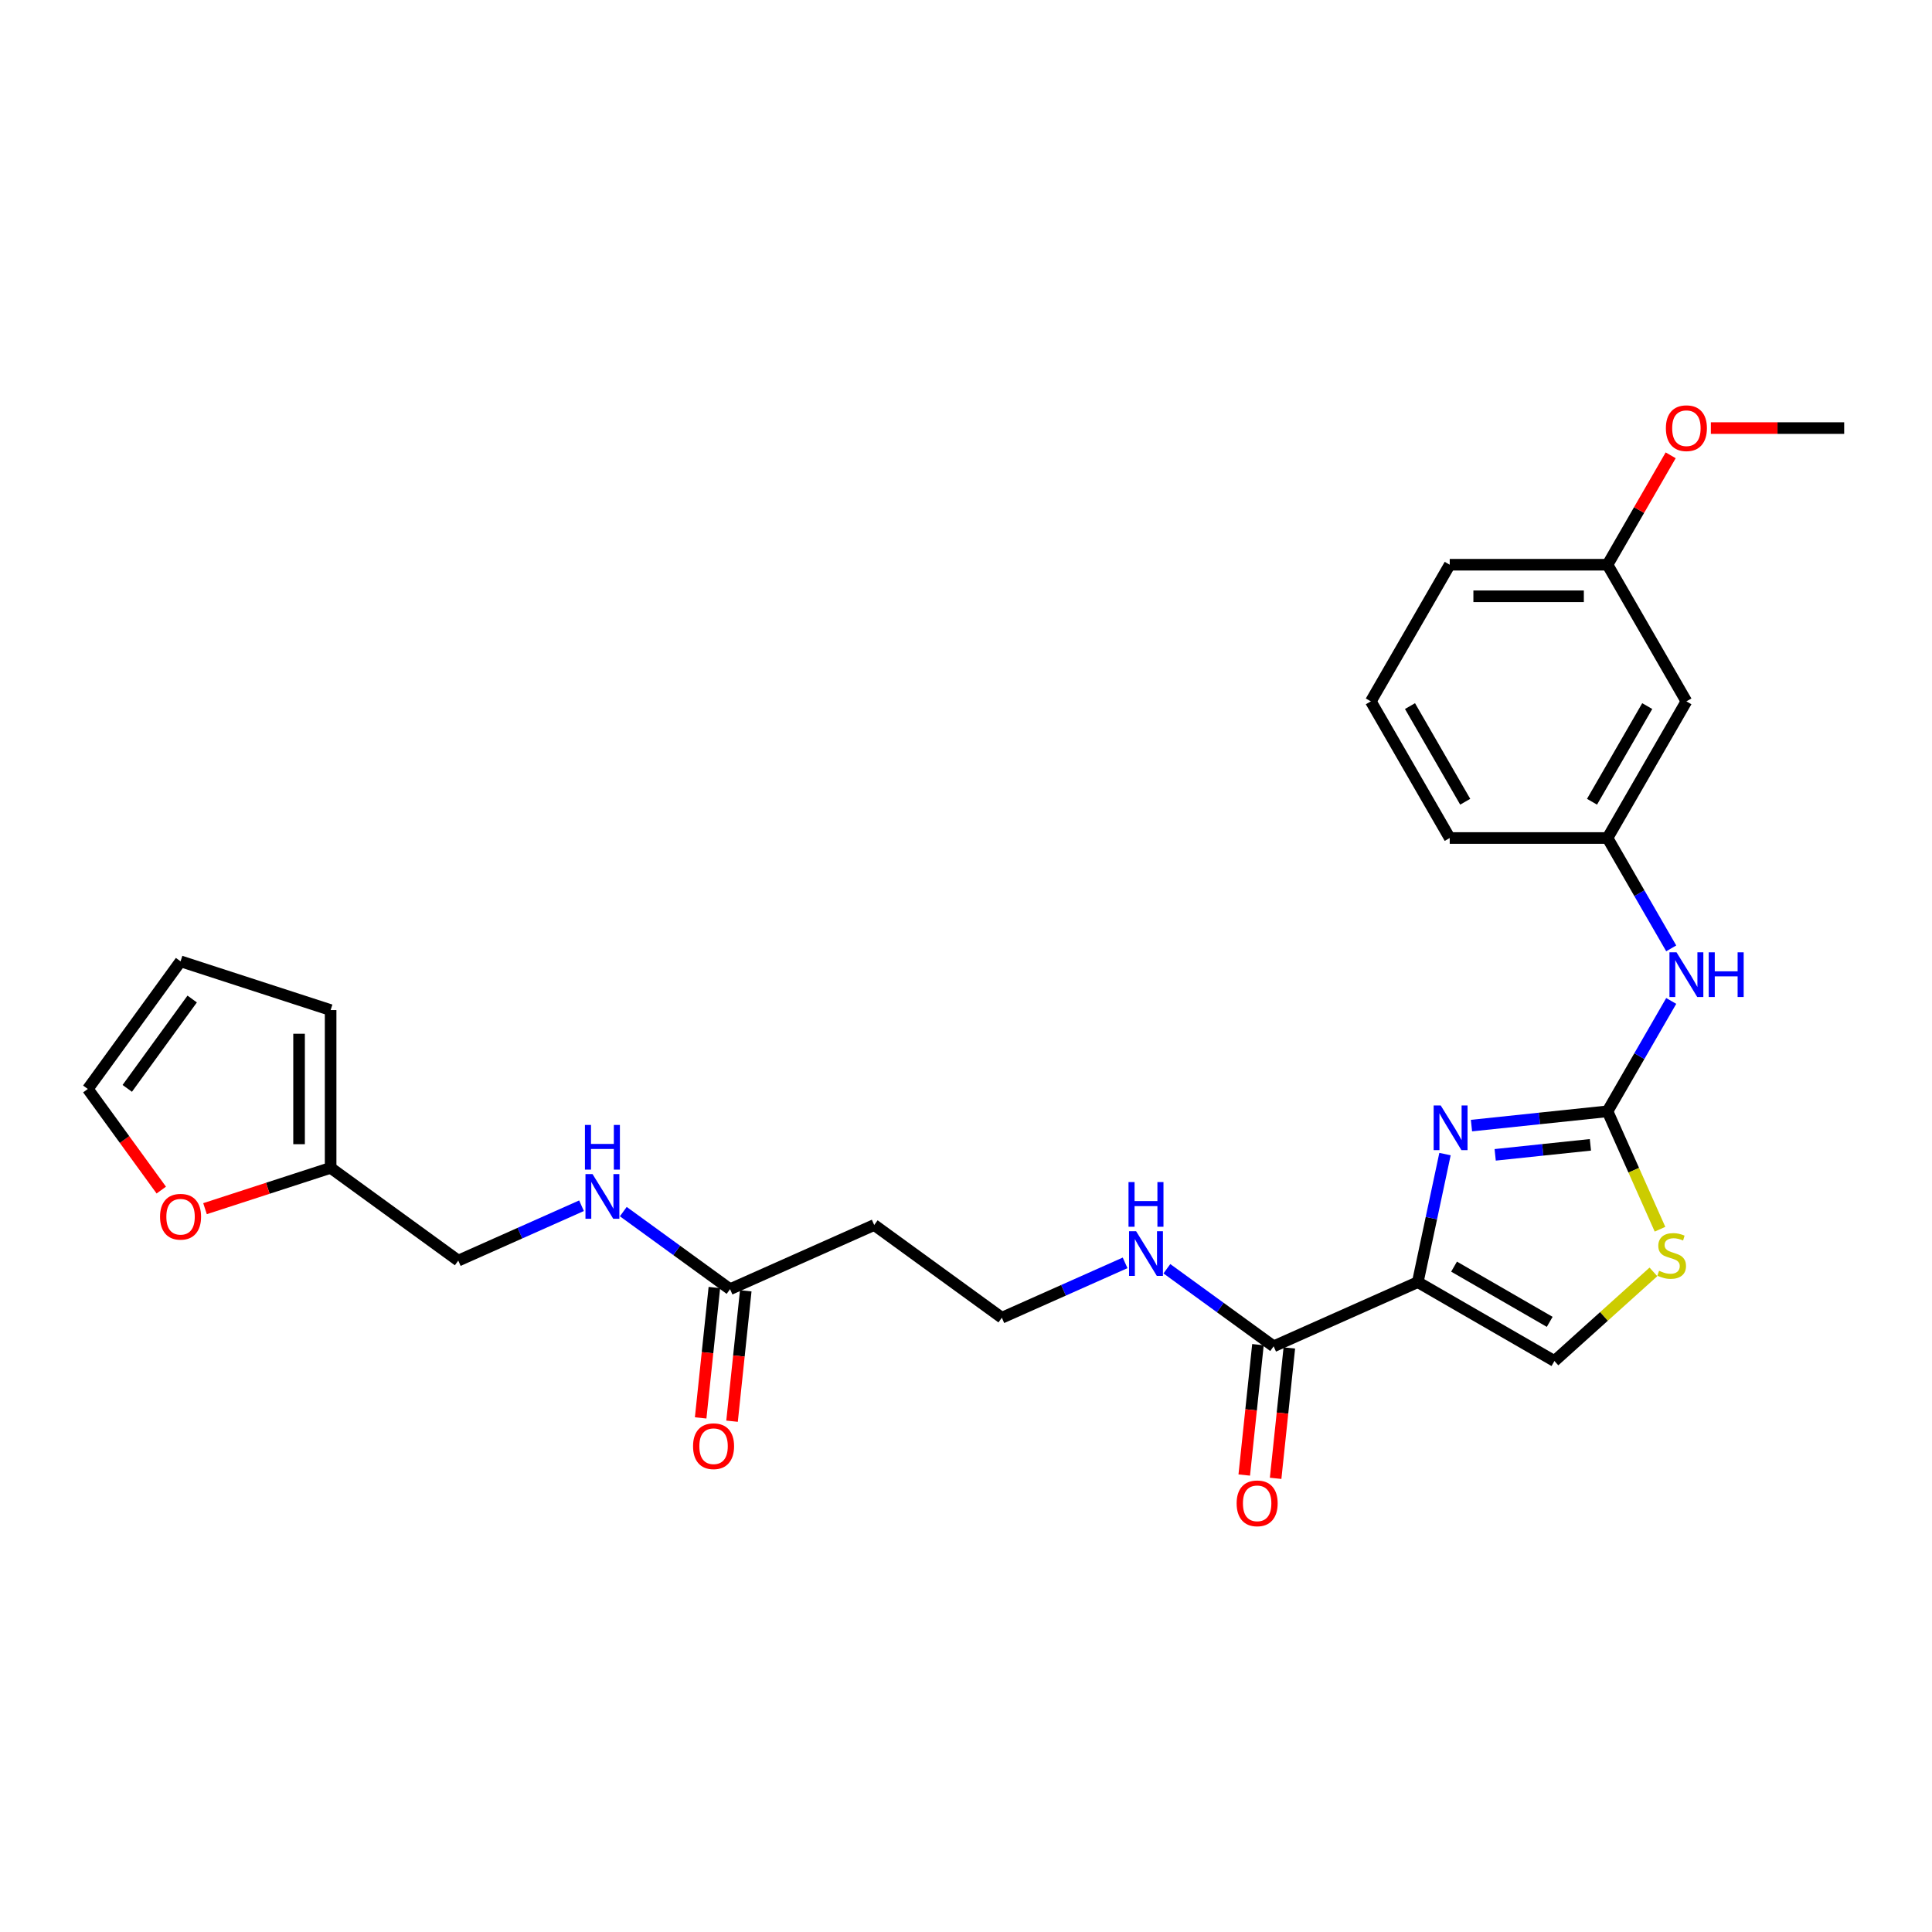 <?xml version='1.0' encoding='iso-8859-1'?>
<svg version='1.1' baseProfile='full'
              xmlns='http://www.w3.org/2000/svg'
                      xmlns:rdkit='http://www.rdkit.org/xml'
                      xmlns:xlink='http://www.w3.org/1999/xlink'
                  xml:space='preserve'
width='1000px' height='1000px' viewBox='0 0 1000 1000'>
<!-- END OF HEADER -->
<rect style='opacity:1.0;fill:#FFFFFF;stroke:none' width='1000' height='1000' x='0' y='0'> </rect>
<path class='bond-0' d='M 733.843,663.628 L 740.887,630.489' style='fill:none;fill-rule:evenodd;stroke:#000000;stroke-width:6px;stroke-linecap:butt;stroke-linejoin:miter;stroke-opacity:1' />
<path class='bond-0' d='M 740.887,630.489 L 747.93,597.35' style='fill:none;fill-rule:evenodd;stroke:#0000FF;stroke-width:6px;stroke-linecap:butt;stroke-linejoin:miter;stroke-opacity:1' />
<path class='bond-3' d='M 733.843,663.628 L 804.569,704.462' style='fill:none;fill-rule:evenodd;stroke:#000000;stroke-width:6px;stroke-linecap:butt;stroke-linejoin:miter;stroke-opacity:1' />
<path class='bond-3' d='M 752.619,655.608 L 802.127,684.192' style='fill:none;fill-rule:evenodd;stroke:#000000;stroke-width:6px;stroke-linecap:butt;stroke-linejoin:miter;stroke-opacity:1' />
<path class='bond-4' d='M 733.843,663.628 L 659.235,696.845' style='fill:none;fill-rule:evenodd;stroke:#000000;stroke-width:6px;stroke-linecap:butt;stroke-linejoin:miter;stroke-opacity:1' />
<path class='bond-1' d='M 761.635,582.608 L 796.839,578.908' style='fill:none;fill-rule:evenodd;stroke:#0000FF;stroke-width:6px;stroke-linecap:butt;stroke-linejoin:miter;stroke-opacity:1' />
<path class='bond-1' d='M 796.839,578.908 L 832.043,575.208' style='fill:none;fill-rule:evenodd;stroke:#000000;stroke-width:6px;stroke-linecap:butt;stroke-linejoin:miter;stroke-opacity:1' />
<path class='bond-1' d='M 773.904,597.742 L 798.547,595.152' style='fill:none;fill-rule:evenodd;stroke:#0000FF;stroke-width:6px;stroke-linecap:butt;stroke-linejoin:miter;stroke-opacity:1' />
<path class='bond-1' d='M 798.547,595.152 L 823.189,592.562' style='fill:none;fill-rule:evenodd;stroke:#000000;stroke-width:6px;stroke-linecap:butt;stroke-linejoin:miter;stroke-opacity:1' />
<path class='bond-5' d='M 832.043,575.208 L 848.533,546.647' style='fill:none;fill-rule:evenodd;stroke:#000000;stroke-width:6px;stroke-linecap:butt;stroke-linejoin:miter;stroke-opacity:1' />
<path class='bond-5' d='M 848.533,546.647 L 865.022,518.087' style='fill:none;fill-rule:evenodd;stroke:#0000FF;stroke-width:6px;stroke-linecap:butt;stroke-linejoin:miter;stroke-opacity:1' />
<path class='bond-27' d='M 832.043,575.208 L 845.63,605.725' style='fill:none;fill-rule:evenodd;stroke:#000000;stroke-width:6px;stroke-linecap:butt;stroke-linejoin:miter;stroke-opacity:1' />
<path class='bond-27' d='M 845.63,605.725 L 859.217,636.242' style='fill:none;fill-rule:evenodd;stroke:#CCCC00;stroke-width:6px;stroke-linecap:butt;stroke-linejoin:miter;stroke-opacity:1' />
<path class='bond-2' d='M 855.804,658.331 L 830.186,681.396' style='fill:none;fill-rule:evenodd;stroke:#CCCC00;stroke-width:6px;stroke-linecap:butt;stroke-linejoin:miter;stroke-opacity:1' />
<path class='bond-2' d='M 830.186,681.396 L 804.569,704.462' style='fill:none;fill-rule:evenodd;stroke:#000000;stroke-width:6px;stroke-linecap:butt;stroke-linejoin:miter;stroke-opacity:1' />
<path class='bond-12' d='M 651.113,695.992 L 647.567,729.734' style='fill:none;fill-rule:evenodd;stroke:#000000;stroke-width:6px;stroke-linecap:butt;stroke-linejoin:miter;stroke-opacity:1' />
<path class='bond-12' d='M 647.567,729.734 L 644.02,763.476' style='fill:none;fill-rule:evenodd;stroke:#FF0000;stroke-width:6px;stroke-linecap:butt;stroke-linejoin:miter;stroke-opacity:1' />
<path class='bond-12' d='M 667.357,697.699 L 663.811,731.441' style='fill:none;fill-rule:evenodd;stroke:#000000;stroke-width:6px;stroke-linecap:butt;stroke-linejoin:miter;stroke-opacity:1' />
<path class='bond-12' d='M 663.811,731.441 L 660.264,765.183' style='fill:none;fill-rule:evenodd;stroke:#FF0000;stroke-width:6px;stroke-linecap:butt;stroke-linejoin:miter;stroke-opacity:1' />
<path class='bond-18' d='M 659.235,696.845 L 631.606,676.772' style='fill:none;fill-rule:evenodd;stroke:#000000;stroke-width:6px;stroke-linecap:butt;stroke-linejoin:miter;stroke-opacity:1' />
<path class='bond-18' d='M 631.606,676.772 L 603.977,656.698' style='fill:none;fill-rule:evenodd;stroke:#0000FF;stroke-width:6px;stroke-linecap:butt;stroke-linejoin:miter;stroke-opacity:1' />
<path class='bond-11' d='M 865.022,490.875 L 848.533,462.315' style='fill:none;fill-rule:evenodd;stroke:#0000FF;stroke-width:6px;stroke-linecap:butt;stroke-linejoin:miter;stroke-opacity:1' />
<path class='bond-11' d='M 848.533,462.315 L 832.043,433.755' style='fill:none;fill-rule:evenodd;stroke:#000000;stroke-width:6px;stroke-linecap:butt;stroke-linejoin:miter;stroke-opacity:1' />
<path class='bond-6' d='M 377.878,667.274 L 452.486,634.056' style='fill:none;fill-rule:evenodd;stroke:#000000;stroke-width:6px;stroke-linecap:butt;stroke-linejoin:miter;stroke-opacity:1' />
<path class='bond-9' d='M 377.878,667.274 L 350.249,647.2' style='fill:none;fill-rule:evenodd;stroke:#000000;stroke-width:6px;stroke-linecap:butt;stroke-linejoin:miter;stroke-opacity:1' />
<path class='bond-9' d='M 350.249,647.2 L 322.62,627.126' style='fill:none;fill-rule:evenodd;stroke:#0000FF;stroke-width:6px;stroke-linecap:butt;stroke-linejoin:miter;stroke-opacity:1' />
<path class='bond-17' d='M 369.756,666.42 L 366.21,700.162' style='fill:none;fill-rule:evenodd;stroke:#000000;stroke-width:6px;stroke-linecap:butt;stroke-linejoin:miter;stroke-opacity:1' />
<path class='bond-17' d='M 366.21,700.162 L 362.663,733.904' style='fill:none;fill-rule:evenodd;stroke:#FF0000;stroke-width:6px;stroke-linecap:butt;stroke-linejoin:miter;stroke-opacity:1' />
<path class='bond-17' d='M 386,668.127 L 382.454,701.869' style='fill:none;fill-rule:evenodd;stroke:#000000;stroke-width:6px;stroke-linecap:butt;stroke-linejoin:miter;stroke-opacity:1' />
<path class='bond-17' d='M 382.454,701.869 L 378.907,735.611' style='fill:none;fill-rule:evenodd;stroke:#FF0000;stroke-width:6px;stroke-linecap:butt;stroke-linejoin:miter;stroke-opacity:1' />
<path class='bond-7' d='M 171.129,604.484 L 237.2,652.488' style='fill:none;fill-rule:evenodd;stroke:#000000;stroke-width:6px;stroke-linecap:butt;stroke-linejoin:miter;stroke-opacity:1' />
<path class='bond-8' d='M 171.129,604.484 L 138.623,615.046' style='fill:none;fill-rule:evenodd;stroke:#000000;stroke-width:6px;stroke-linecap:butt;stroke-linejoin:miter;stroke-opacity:1' />
<path class='bond-8' d='M 138.623,615.046 L 106.116,625.608' style='fill:none;fill-rule:evenodd;stroke:#FF0000;stroke-width:6px;stroke-linecap:butt;stroke-linejoin:miter;stroke-opacity:1' />
<path class='bond-13' d='M 171.129,604.484 L 171.129,522.816' style='fill:none;fill-rule:evenodd;stroke:#000000;stroke-width:6px;stroke-linecap:butt;stroke-linejoin:miter;stroke-opacity:1' />
<path class='bond-13' d='M 154.795,592.234 L 154.795,535.066' style='fill:none;fill-rule:evenodd;stroke:#000000;stroke-width:6px;stroke-linecap:butt;stroke-linejoin:miter;stroke-opacity:1' />
<path class='bond-14' d='M 83.478,615.985 L 64.466,589.817' style='fill:none;fill-rule:evenodd;stroke:#FF0000;stroke-width:6px;stroke-linecap:butt;stroke-linejoin:miter;stroke-opacity:1' />
<path class='bond-14' d='M 64.466,589.817 L 45.455,563.65' style='fill:none;fill-rule:evenodd;stroke:#000000;stroke-width:6px;stroke-linecap:butt;stroke-linejoin:miter;stroke-opacity:1' />
<path class='bond-19' d='M 300.994,624.085 L 269.097,638.286' style='fill:none;fill-rule:evenodd;stroke:#0000FF;stroke-width:6px;stroke-linecap:butt;stroke-linejoin:miter;stroke-opacity:1' />
<path class='bond-19' d='M 269.097,638.286 L 237.2,652.488' style='fill:none;fill-rule:evenodd;stroke:#000000;stroke-width:6px;stroke-linecap:butt;stroke-linejoin:miter;stroke-opacity:1' />
<path class='bond-10' d='M 452.486,634.056 L 518.557,682.06' style='fill:none;fill-rule:evenodd;stroke:#000000;stroke-width:6px;stroke-linecap:butt;stroke-linejoin:miter;stroke-opacity:1' />
<path class='bond-15' d='M 832.043,433.755 L 872.877,363.028' style='fill:none;fill-rule:evenodd;stroke:#000000;stroke-width:6px;stroke-linecap:butt;stroke-linejoin:miter;stroke-opacity:1' />
<path class='bond-15' d='M 824.023,414.979 L 852.607,365.47' style='fill:none;fill-rule:evenodd;stroke:#000000;stroke-width:6px;stroke-linecap:butt;stroke-linejoin:miter;stroke-opacity:1' />
<path class='bond-24' d='M 832.043,433.755 L 750.375,433.755' style='fill:none;fill-rule:evenodd;stroke:#000000;stroke-width:6px;stroke-linecap:butt;stroke-linejoin:miter;stroke-opacity:1' />
<path class='bond-16' d='M 171.129,522.816 L 93.458,497.579' style='fill:none;fill-rule:evenodd;stroke:#000000;stroke-width:6px;stroke-linecap:butt;stroke-linejoin:miter;stroke-opacity:1' />
<path class='bond-29' d='M 45.455,563.65 L 93.458,497.579' style='fill:none;fill-rule:evenodd;stroke:#000000;stroke-width:6px;stroke-linecap:butt;stroke-linejoin:miter;stroke-opacity:1' />
<path class='bond-29' d='M 65.869,563.34 L 99.472,517.091' style='fill:none;fill-rule:evenodd;stroke:#000000;stroke-width:6px;stroke-linecap:butt;stroke-linejoin:miter;stroke-opacity:1' />
<path class='bond-21' d='M 872.877,363.028 L 832.043,292.301' style='fill:none;fill-rule:evenodd;stroke:#000000;stroke-width:6px;stroke-linecap:butt;stroke-linejoin:miter;stroke-opacity:1' />
<path class='bond-20' d='M 582.351,653.656 L 550.454,667.858' style='fill:none;fill-rule:evenodd;stroke:#0000FF;stroke-width:6px;stroke-linecap:butt;stroke-linejoin:miter;stroke-opacity:1' />
<path class='bond-20' d='M 550.454,667.858 L 518.557,682.06' style='fill:none;fill-rule:evenodd;stroke:#000000;stroke-width:6px;stroke-linecap:butt;stroke-linejoin:miter;stroke-opacity:1' />
<path class='bond-22' d='M 832.043,292.301 L 848.391,263.986' style='fill:none;fill-rule:evenodd;stroke:#000000;stroke-width:6px;stroke-linecap:butt;stroke-linejoin:miter;stroke-opacity:1' />
<path class='bond-22' d='M 848.391,263.986 L 864.739,235.67' style='fill:none;fill-rule:evenodd;stroke:#FF0000;stroke-width:6px;stroke-linecap:butt;stroke-linejoin:miter;stroke-opacity:1' />
<path class='bond-28' d='M 832.043,292.301 L 750.375,292.301' style='fill:none;fill-rule:evenodd;stroke:#000000;stroke-width:6px;stroke-linecap:butt;stroke-linejoin:miter;stroke-opacity:1' />
<path class='bond-28' d='M 819.793,308.635 L 762.625,308.635' style='fill:none;fill-rule:evenodd;stroke:#000000;stroke-width:6px;stroke-linecap:butt;stroke-linejoin:miter;stroke-opacity:1' />
<path class='bond-26' d='M 885.536,221.574 L 920.041,221.574' style='fill:none;fill-rule:evenodd;stroke:#FF0000;stroke-width:6px;stroke-linecap:butt;stroke-linejoin:miter;stroke-opacity:1' />
<path class='bond-26' d='M 920.041,221.574 L 954.545,221.574' style='fill:none;fill-rule:evenodd;stroke:#000000;stroke-width:6px;stroke-linecap:butt;stroke-linejoin:miter;stroke-opacity:1' />
<path class='bond-23' d='M 709.541,363.028 L 750.375,433.755' style='fill:none;fill-rule:evenodd;stroke:#000000;stroke-width:6px;stroke-linecap:butt;stroke-linejoin:miter;stroke-opacity:1' />
<path class='bond-23' d='M 729.811,365.47 L 758.395,414.979' style='fill:none;fill-rule:evenodd;stroke:#000000;stroke-width:6px;stroke-linecap:butt;stroke-linejoin:miter;stroke-opacity:1' />
<path class='bond-25' d='M 709.541,363.028 L 750.375,292.301' style='fill:none;fill-rule:evenodd;stroke:#000000;stroke-width:6px;stroke-linecap:butt;stroke-linejoin:miter;stroke-opacity:1' />
<path  class='atom-1' d='M 745.71 572.18
L 753.289 584.431
Q 754.04 585.639, 755.249 587.828
Q 756.458 590.017, 756.523 590.147
L 756.523 572.18
L 759.594 572.18
L 759.594 595.309
L 756.425 595.309
L 748.291 581.915
Q 747.343 580.347, 746.331 578.55
Q 745.351 576.754, 745.057 576.198
L 745.057 595.309
L 742.051 595.309
L 742.051 572.18
L 745.71 572.18
' fill='#0000FF'/>
<path  class='atom-3' d='M 858.727 657.754
Q 858.989 657.852, 860.067 658.309
Q 861.145 658.766, 862.321 659.06
Q 863.529 659.322, 864.705 659.322
Q 866.894 659.322, 868.168 658.276
Q 869.442 657.198, 869.442 655.336
Q 869.442 654.062, 868.789 653.278
Q 868.168 652.494, 867.188 652.069
Q 866.208 651.645, 864.575 651.155
Q 862.517 650.534, 861.275 649.946
Q 860.067 649.358, 859.185 648.117
Q 858.335 646.875, 858.335 644.785
Q 858.335 641.877, 860.295 640.081
Q 862.288 638.284, 866.208 638.284
Q 868.887 638.284, 871.925 639.558
L 871.173 642.073
Q 868.397 640.93, 866.306 640.93
Q 864.052 640.93, 862.811 641.877
Q 861.569 642.792, 861.602 644.393
Q 861.602 645.634, 862.223 646.385
Q 862.876 647.137, 863.791 647.561
Q 864.738 647.986, 866.306 648.476
Q 868.397 649.129, 869.638 649.783
Q 870.879 650.436, 871.761 651.775
Q 872.676 653.082, 872.676 655.336
Q 872.676 658.538, 870.52 660.269
Q 868.397 661.968, 864.836 661.968
Q 862.778 661.968, 861.21 661.51
Q 859.675 661.086, 857.845 660.334
L 858.727 657.754
' fill='#CCCC00'/>
<path  class='atom-6' d='M 867.765 492.917
L 875.344 505.167
Q 876.095 506.376, 877.304 508.565
Q 878.512 510.753, 878.578 510.884
L 878.578 492.917
L 881.648 492.917
L 881.648 516.045
L 878.48 516.045
L 870.346 502.652
Q 869.398 501.084, 868.386 499.287
Q 867.406 497.49, 867.112 496.935
L 867.112 516.045
L 864.106 516.045
L 864.106 492.917
L 867.765 492.917
' fill='#0000FF'/>
<path  class='atom-6' d='M 884.425 492.917
L 887.561 492.917
L 887.561 502.75
L 899.387 502.75
L 899.387 492.917
L 902.523 492.917
L 902.523 516.045
L 899.387 516.045
L 899.387 505.363
L 887.561 505.363
L 887.561 516.045
L 884.425 516.045
L 884.425 492.917
' fill='#0000FF'/>
<path  class='atom-9' d='M 82.841 629.787
Q 82.841 624.233, 85.585 621.13
Q 88.329 618.026, 93.458 618.026
Q 98.587 618.026, 101.331 621.13
Q 104.075 624.233, 104.075 629.787
Q 104.075 635.405, 101.298 638.607
Q 98.521 641.775, 93.458 641.775
Q 88.362 641.775, 85.585 638.607
Q 82.841 635.438, 82.841 629.787
M 93.458 639.162
Q 96.986 639.162, 98.881 636.81
Q 100.808 634.425, 100.808 629.787
Q 100.808 625.246, 98.881 622.959
Q 96.986 620.64, 93.458 620.64
Q 89.93 620.64, 88.002 622.926
Q 86.108 625.213, 86.108 629.787
Q 86.108 634.458, 88.002 636.81
Q 89.93 639.162, 93.458 639.162
' fill='#FF0000'/>
<path  class='atom-10' d='M 306.695 607.706
L 314.274 619.956
Q 315.025 621.165, 316.234 623.354
Q 317.442 625.542, 317.508 625.673
L 317.508 607.706
L 320.579 607.706
L 320.579 630.835
L 317.41 630.835
L 309.276 617.441
Q 308.328 615.873, 307.316 614.076
Q 306.336 612.28, 306.042 611.724
L 306.042 630.835
L 303.036 630.835
L 303.036 607.706
L 306.695 607.706
' fill='#0000FF'/>
<path  class='atom-10' d='M 302.759 582.265
L 305.895 582.265
L 305.895 592.098
L 317.72 592.098
L 317.72 582.265
L 320.856 582.265
L 320.856 605.393
L 317.72 605.393
L 317.72 594.711
L 305.895 594.711
L 305.895 605.393
L 302.759 605.393
L 302.759 582.265
' fill='#0000FF'/>
<path  class='atom-13' d='M 640.082 778.132
Q 640.082 772.578, 642.826 769.475
Q 645.57 766.371, 650.699 766.371
Q 655.827 766.371, 658.571 769.475
Q 661.315 772.578, 661.315 778.132
Q 661.315 783.75, 658.539 786.952
Q 655.762 790.12, 650.699 790.12
Q 645.602 790.12, 642.826 786.952
Q 640.082 783.783, 640.082 778.132
M 650.699 787.507
Q 654.227 787.507, 656.121 785.155
Q 658.049 782.77, 658.049 778.132
Q 658.049 773.591, 656.121 771.304
Q 654.227 768.985, 650.699 768.985
Q 647.17 768.985, 645.243 771.271
Q 643.348 773.558, 643.348 778.132
Q 643.348 782.803, 645.243 785.155
Q 647.17 787.507, 650.699 787.507
' fill='#FF0000'/>
<path  class='atom-18' d='M 358.725 748.56
Q 358.725 743.006, 361.469 739.903
Q 364.213 736.8, 369.342 736.8
Q 374.47 736.8, 377.214 739.903
Q 379.958 743.006, 379.958 748.56
Q 379.958 754.178, 377.182 757.38
Q 374.405 760.549, 369.342 760.549
Q 364.246 760.549, 361.469 757.38
Q 358.725 754.211, 358.725 748.56
M 369.342 757.935
Q 372.87 757.935, 374.764 755.583
Q 376.692 753.198, 376.692 748.56
Q 376.692 744.019, 374.764 741.732
Q 372.87 739.413, 369.342 739.413
Q 365.814 739.413, 363.886 741.7
Q 361.991 743.986, 361.991 748.56
Q 361.991 753.231, 363.886 755.583
Q 365.814 757.935, 369.342 757.935
' fill='#FF0000'/>
<path  class='atom-19' d='M 588.052 637.278
L 595.631 649.528
Q 596.382 650.737, 597.591 652.926
Q 598.799 655.114, 598.865 655.245
L 598.865 637.278
L 601.935 637.278
L 601.935 660.406
L 598.767 660.406
L 590.633 647.013
Q 589.685 645.445, 588.673 643.648
Q 587.693 641.851, 587.399 641.296
L 587.399 660.406
L 584.393 660.406
L 584.393 637.278
L 588.052 637.278
' fill='#0000FF'/>
<path  class='atom-19' d='M 584.115 611.837
L 587.252 611.837
L 587.252 621.669
L 599.077 621.669
L 599.077 611.837
L 602.213 611.837
L 602.213 634.965
L 599.077 634.965
L 599.077 624.283
L 587.252 624.283
L 587.252 634.965
L 584.115 634.965
L 584.115 611.837
' fill='#0000FF'/>
<path  class='atom-23' d='M 862.26 221.64
Q 862.26 216.086, 865.005 212.983
Q 867.749 209.88, 872.877 209.88
Q 878.006 209.88, 880.75 212.983
Q 883.494 216.086, 883.494 221.64
Q 883.494 227.259, 880.717 230.46
Q 877.941 233.629, 872.877 233.629
Q 867.781 233.629, 865.005 230.46
Q 862.26 227.291, 862.26 221.64
M 872.877 231.015
Q 876.405 231.015, 878.3 228.663
Q 880.227 226.279, 880.227 221.64
Q 880.227 217.099, 878.3 214.812
Q 876.405 212.493, 872.877 212.493
Q 869.349 212.493, 867.422 214.78
Q 865.527 217.066, 865.527 221.64
Q 865.527 226.311, 867.422 228.663
Q 869.349 231.015, 872.877 231.015
' fill='#FF0000'/>
</svg>
